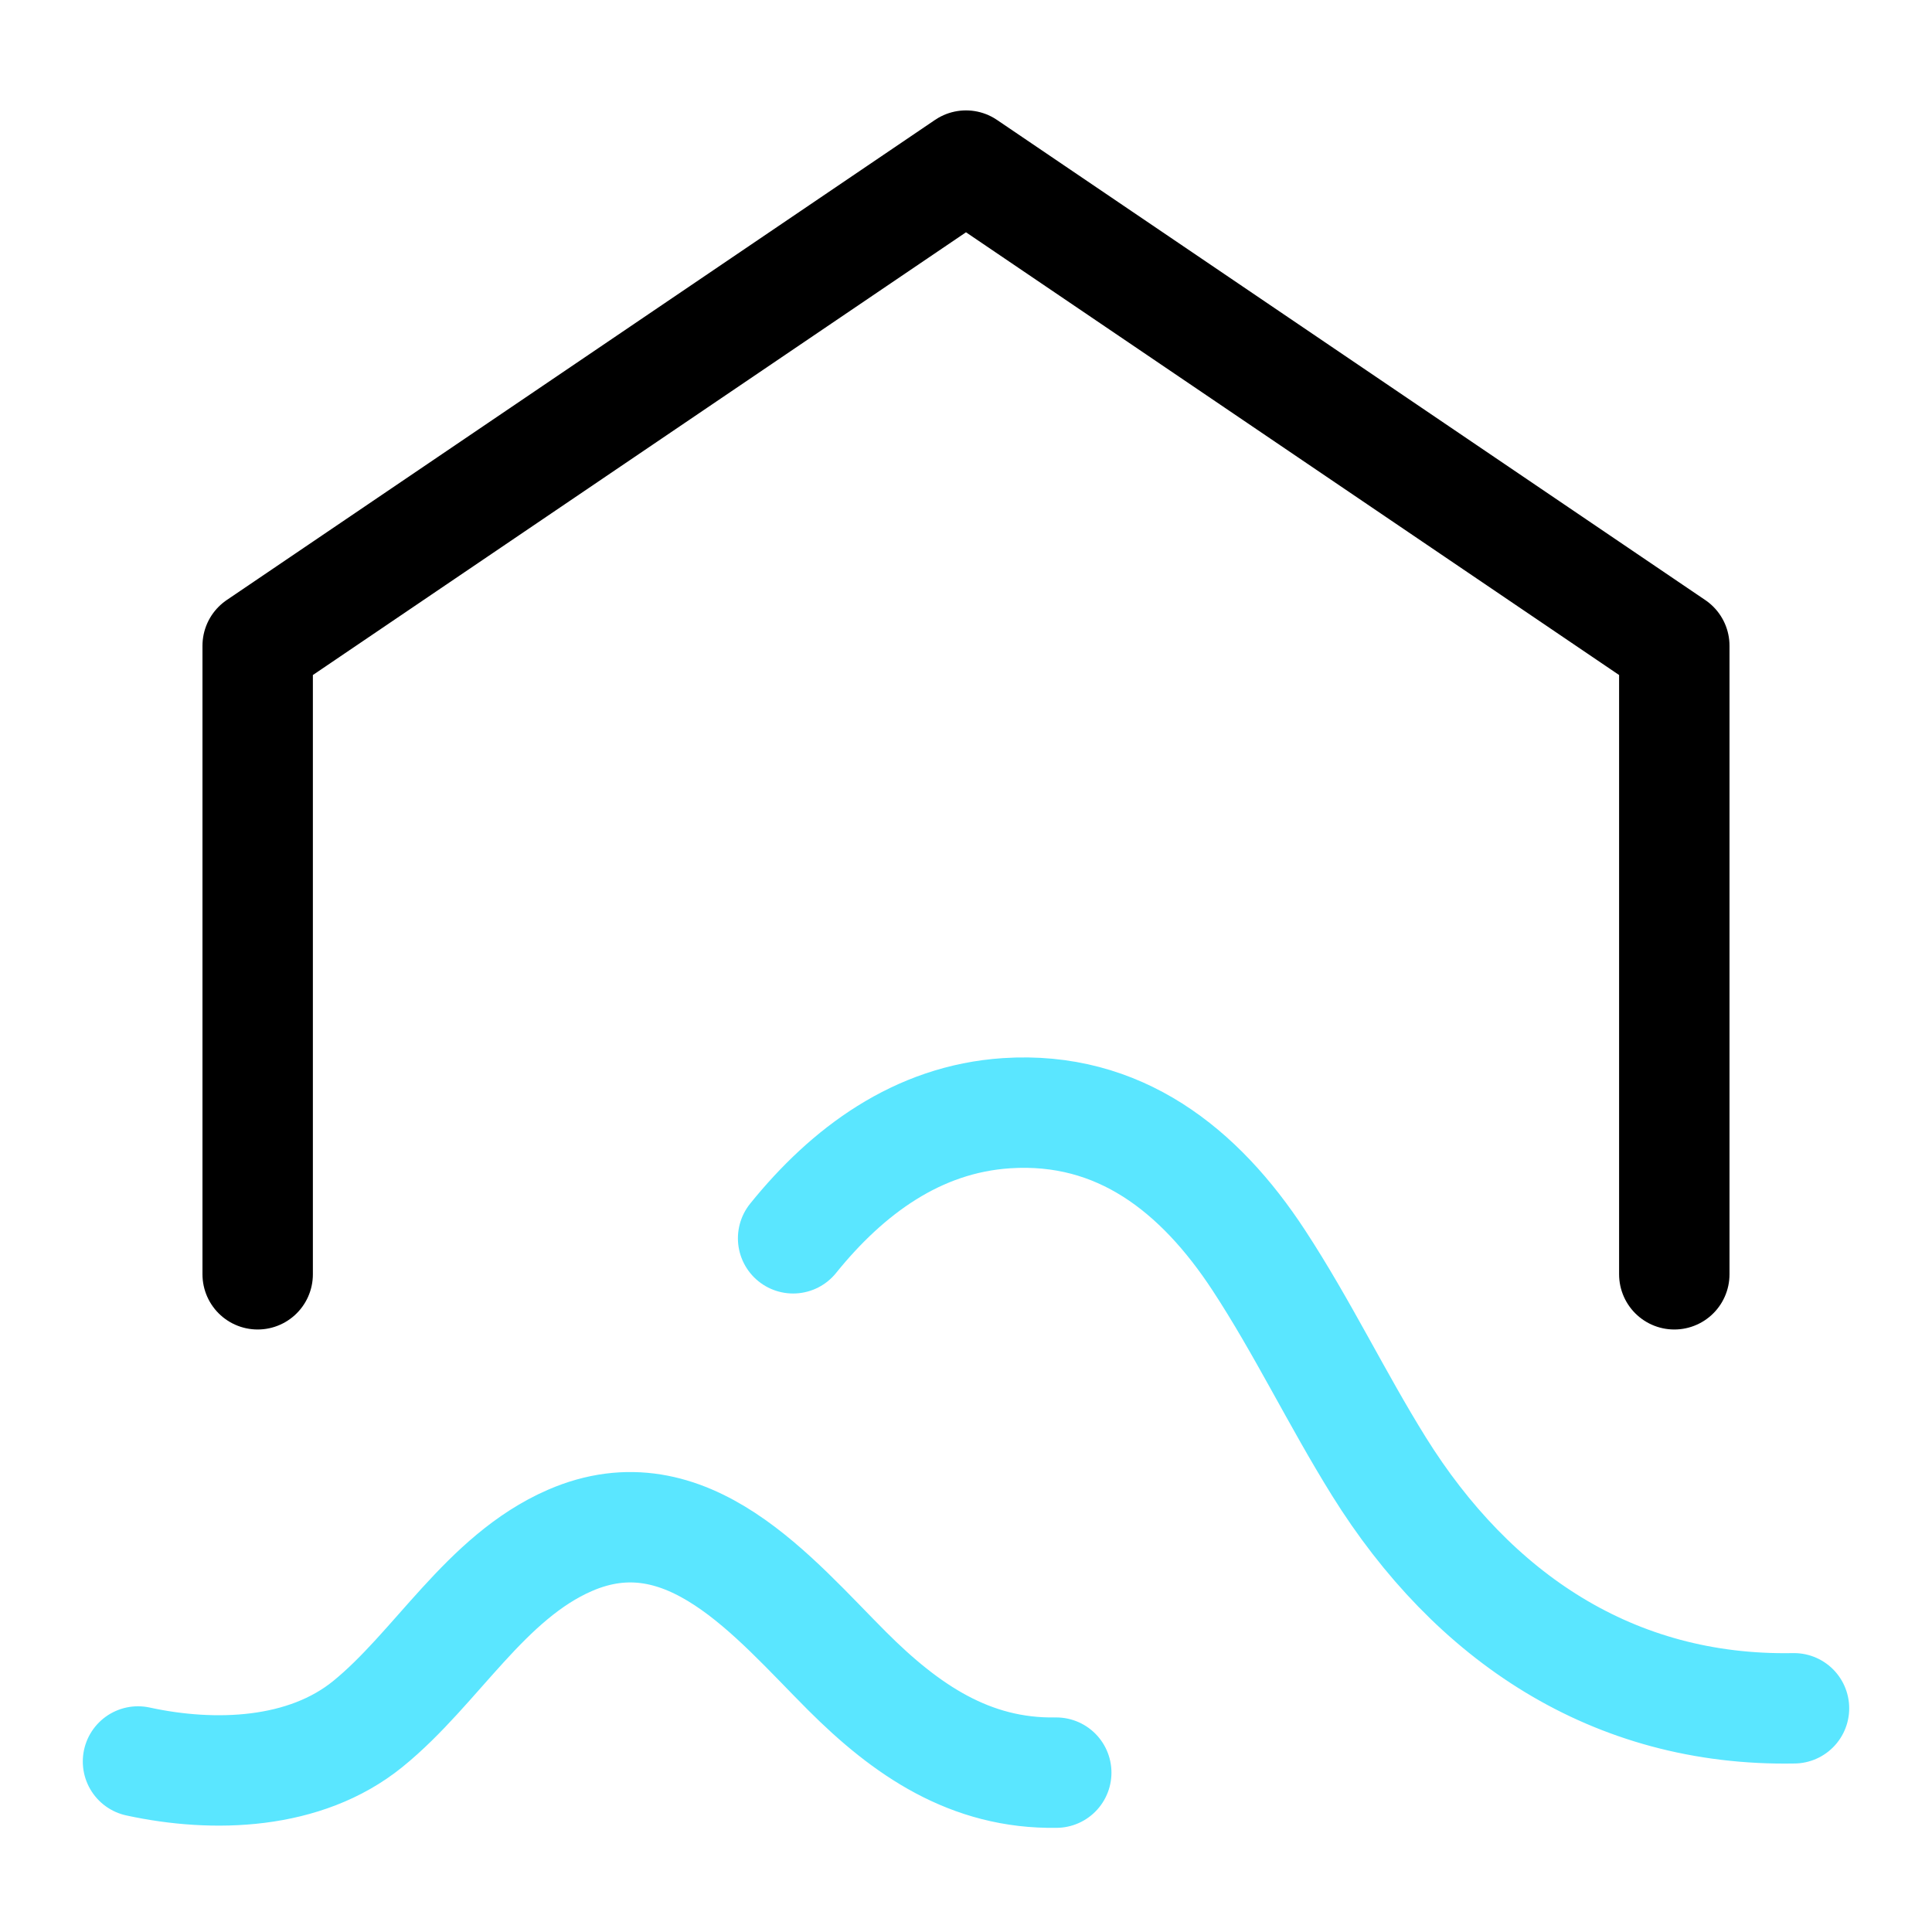 <svg width="70" height="70" viewBox="0 0 70 70" fill="none" xmlns="http://www.w3.org/2000/svg">
<path d="M28.736 44.866C30.704 42.429 33.242 40.544 36.473 40.333C40.553 40.068 43.467 42.393 45.608 45.662C47.188 48.072 48.438 50.686 49.961 53.132C53.354 58.578 58.441 62.018 65 61.895M5 63.822C7.756 64.421 11.052 64.309 13.325 62.465C15.82 60.441 17.575 57.151 20.645 55.814C24.89 53.965 28.027 57.88 30.695 60.548C32.822 62.673 35.145 64.278 38.27 64.226" stroke="#5AE6FF" stroke-width="4" stroke-linecap="round"/>
<path d="M9.336 46.17V23.397L35 6L60.663 23.397V46.17" stroke="black" stroke-width="4" stroke-linecap="round" stroke-linejoin="round"/>
</svg>
